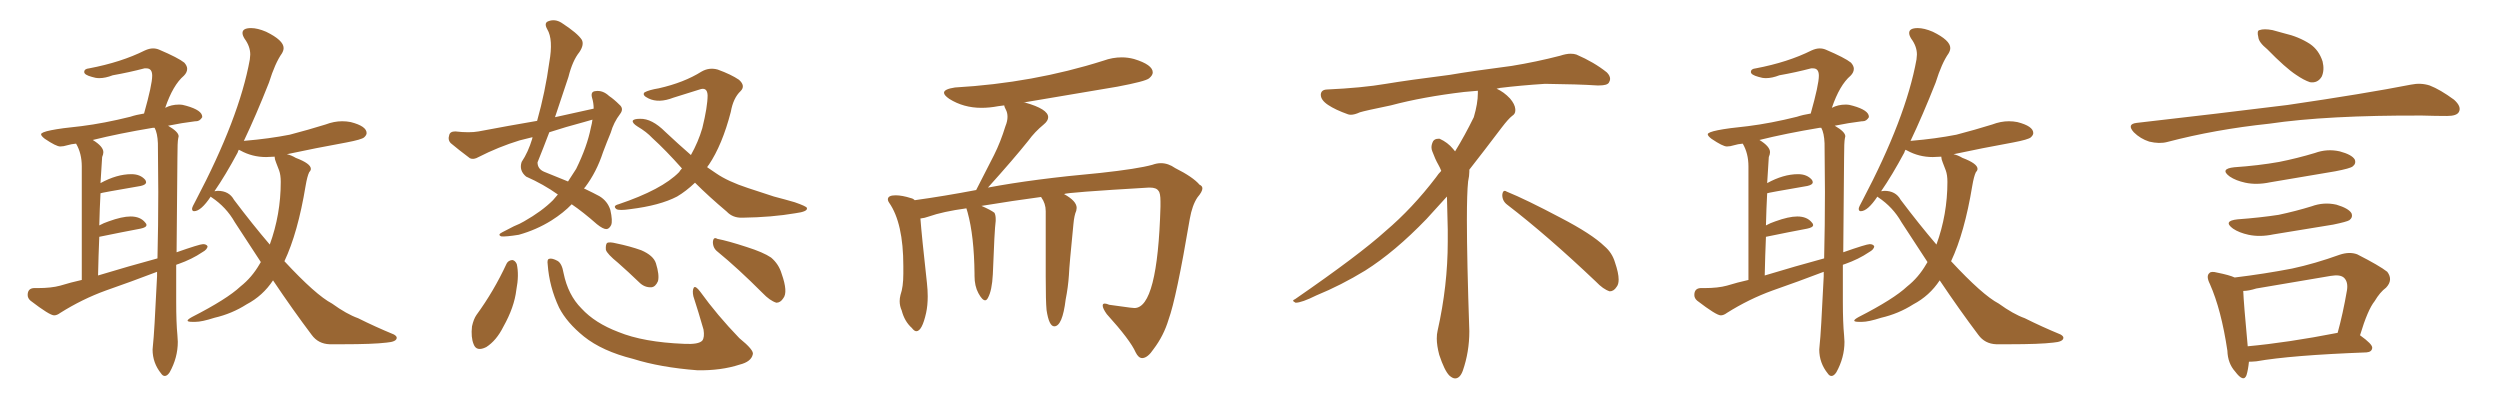 <svg xmlns="http://www.w3.org/2000/svg" xmlns:xlink="http://www.w3.org/1999/xlink" width="900" height="150"><path fill="#996633" padding="10" d="M59.33 135.35L59.33 135.35Q60.21 135.35 61.08 134.03L61.08 134.03Q64.01 128.76 64.01 123.05L64.01 123.05L63.87 120.70Q63.43 116.16 63.43 108.69L63.43 108.69L63.43 95.36Q63.57 95.21 64.16 95.07L64.16 95.07Q69.14 93.31 72.80 90.82L72.80 90.82Q74.71 89.79 74.71 88.62L74.71 88.62Q74.27 87.89 73.10 87.89L73.10 87.89Q71.92 87.89 63.57 90.82L63.57 90.82L63.87 56.84Q63.87 50.98 64.16 49.80L64.16 49.80L64.31 49.07Q64.31 47.46 60.50 45.26L60.50 45.26Q65.48 44.24 70.31 43.65L70.31 43.65L70.61 43.65Q71.92 43.65 72.80 42.19L72.80 42.19L72.80 42.04Q72.80 39.70 67.09 38.09L67.09 38.09Q65.77 37.65 64.45 37.65L64.45 37.65Q61.67 37.65 59.47 38.82L59.47 38.82Q62.26 30.62 66.21 27.25L66.21 27.25Q67.38 26.07 67.38 24.76L67.38 24.76Q67.38 23.73 66.36 22.56L66.36 22.56Q64.16 20.80 57.28 17.87L57.28 17.87Q56.25 17.43 55.08 17.43L55.08 17.43Q53.76 17.43 52.15 18.16L52.15 18.16Q43.65 22.41 32.08 24.61L32.08 24.61Q30.32 24.76 30.32 25.93L30.32 25.93Q30.32 26.95 33.11 27.69L33.11 27.69Q34.42 28.13 35.74 28.13L35.74 28.13Q37.94 28.13 40.58 27.10L40.58 27.10Q46.44 26.07 52.00 24.61L52.00 24.61L52.73 24.61Q54.79 24.61 54.79 27.25L54.79 27.25Q54.79 30.47 51.86 40.87L51.86 40.87Q49.07 41.31 46.88 42.04L46.88 42.04Q37.50 44.38 29.30 45.41L29.30 45.41Q14.79 46.88 14.79 48.34L14.79 48.34Q14.79 48.93 16.11 49.95L16.11 49.95Q20.21 52.73 21.68 52.73L21.68 52.73Q22.85 52.73 24.24 52.29Q25.63 51.86 27.39 51.71L27.39 51.71Q29.44 55.22 29.44 59.91L29.44 59.91L29.44 100.78Q25.49 101.66 21.68 102.83L21.68 102.83Q18.46 103.71 13.62 103.71L13.62 103.71L12.16 103.71Q9.96 103.86 9.96 106.20L9.96 106.20Q9.96 107.37 10.99 108.25L10.99 108.25Q17.87 113.53 19.48 113.53L19.48 113.53Q20.51 113.53 21.68 112.65L21.68 112.65Q29.59 107.67 38.09 104.59L38.09 104.59Q47.31 101.37 56.54 97.85L56.54 97.85L56.54 99.46Q55.52 120.56 55.08 124.07L55.08 124.07L54.93 125.83Q54.93 130.66 58.01 134.47L58.01 134.47Q58.59 135.35 59.33 135.35ZM35.30 99.17L35.30 99.17Q35.45 91.99 35.74 85.25L35.74 85.25Q44.24 83.50 50.54 82.32L50.54 82.32Q52.73 81.88 52.73 81.01L52.73 81.01Q52.73 80.57 52.29 80.13L52.29 80.13Q50.54 77.93 47.02 77.93L47.02 77.93Q43.95 77.93 39.11 79.69L39.11 79.69Q37.35 80.27 35.74 81.15L35.74 81.15Q35.89 75 36.18 69.58L36.18 69.58Q36.18 69.43 50.68 66.94L50.68 66.94Q52.59 66.50 52.59 65.63L52.59 65.63Q52.59 65.19 52.29 64.75L52.29 64.75Q50.54 62.70 47.31 62.70L47.31 62.70Q42.04 62.70 36.18 65.92L36.18 65.92L36.77 56.54Q37.21 55.52 37.21 54.79L37.21 54.79Q37.21 52.73 33.40 50.39L33.40 50.39Q42.77 48.05 55.08 46.00L55.08 46.00L55.66 46.00Q56.69 47.90 56.84 51.56L56.84 51.56L56.98 69.14Q56.98 81.01 56.69 93.02L56.69 93.02Q46.44 95.80 35.30 99.17ZM118.65 123.93L123.34 123.93Q134.33 123.93 139.16 123.34L139.16 123.34Q142.82 123.05 142.82 121.58L142.82 121.58Q142.82 121.00 141.80 120.41L141.80 120.41Q135.06 117.63 128.91 114.55L128.91 114.55Q124.80 113.09 119.53 109.28L119.53 109.28Q113.67 106.20 102.39 94.04L102.39 94.04Q107.23 83.79 110.01 66.94L110.01 66.94Q110.60 63.43 111.33 61.96L111.33 61.96Q111.91 61.38 111.91 60.79L111.91 60.79Q111.91 58.89 106.49 56.84L106.49 56.84Q104.74 55.81 103.27 55.52L103.27 55.52Q113.53 53.32 124.80 51.27L124.80 51.27Q130.22 50.24 131.10 49.44Q131.98 48.63 131.98 47.90L131.98 47.90Q131.98 45.41 126.27 43.95L126.27 43.95Q124.80 43.65 123.19 43.65L123.19 43.65Q120.26 43.65 117.19 44.82L117.19 44.82Q111.04 46.73 104.30 48.49L104.30 48.49Q96.83 49.95 88.18 50.68L88.18 50.68Q87.74 50.68 87.74 50.83L87.74 50.83Q92.14 41.60 96.83 29.74L96.83 29.74Q99.02 22.71 101.51 19.19L101.51 19.19Q102.10 18.16 102.10 17.29L102.10 17.29Q102.10 14.50 95.80 11.43L95.80 11.43Q92.72 10.11 90.38 10.11L90.38 10.11Q87.30 10.11 87.30 11.87L87.30 11.87Q87.30 12.74 88.04 13.92L88.04 13.92Q90.09 16.70 90.09 19.63L90.09 19.63L89.94 21.39Q86.13 42.48 70.46 72.22L70.46 72.22Q69.14 74.56 69.14 75.15L69.14 75.15Q69.14 76.03 69.87 76.03L69.87 76.03Q72.36 76.03 75.88 70.75L75.88 70.75Q75.88 70.90 76.17 71.04L76.17 71.04Q81.45 74.56 84.52 79.98L84.52 79.98L93.90 94.34L93.46 95.07Q90.67 99.90 86.57 103.13L86.57 103.13Q81.74 107.67 69.14 114.11L69.14 114.11Q67.53 114.99 67.53 115.43L67.53 115.43Q67.53 115.87 69.29 115.87L69.29 115.87L70.31 115.87Q72.66 115.87 77.20 114.40L77.20 114.40Q83.50 112.94 88.77 109.57L88.77 109.57Q94.63 106.49 98.29 100.93L98.29 100.93Q105.47 111.62 112.21 120.56L112.21 120.56Q114.55 123.78 118.65 123.93L118.65 123.93ZM97.12 88.04L97.12 88.04Q90.97 80.86 84.23 71.92L84.23 71.92Q82.47 68.70 78.37 68.70L78.37 68.70L77.20 68.85Q81.15 63.13 85.55 54.93L85.55 54.93Q85.69 54.35 85.99 53.91L85.99 53.91L86.57 54.20Q90.82 56.54 95.80 56.54L95.80 56.54L98.88 56.40L98.88 56.54Q98.88 57.28 99.39 58.52Q99.90 59.77 100.49 61.38Q101.07 62.99 101.07 65.48L101.07 65.48Q101.07 77.20 97.12 88.04ZM213.72 39.11L213.72 39.11Q213.72 37.06 213.13 35.16L213.13 35.16Q212.55 32.96 214.31 32.81L214.31 32.81Q216.94 32.37 219.29 34.57L219.29 34.57Q221.04 35.74 222.95 37.65L222.95 37.65Q224.71 39.11 223.24 41.02L223.24 41.02Q220.90 44.09 219.87 47.75L219.87 47.75Q218.41 51.27 217.09 54.79L217.09 54.79Q214.75 61.96 210.64 67.38L210.64 67.38Q210.35 67.68 210.21 67.82L210.21 67.82Q213.87 69.58 215.77 70.61L215.77 70.61Q218.70 72.36 219.73 75.59L219.73 75.59Q220.61 79.54 220.02 81.01L220.02 81.01Q219.29 82.47 218.26 82.47L218.26 82.47Q217.09 82.47 214.89 80.71L214.89 80.71Q209.91 76.32 205.81 73.54L205.81 73.54Q202.88 76.61 198.49 79.39L198.49 79.39Q193.07 82.76 186.77 84.52L186.77 84.52Q182.23 85.25 180.47 85.11L180.47 85.11Q179.00 84.52 180.76 83.64L180.76 83.64Q183.11 82.47 185.01 81.45L185.01 81.45Q187.21 80.57 188.67 79.69L188.67 79.69Q195.12 76.03 199.07 72.07L199.07 72.07Q199.95 71.04 200.83 70.02L200.83 70.02Q195.70 66.36 189.40 63.57L189.40 63.57Q186.77 61.38 187.79 58.30L187.79 58.30Q190.14 54.79 191.60 49.95L191.60 49.95Q191.60 49.51 191.75 49.37L191.75 49.37Q189.26 49.95 187.06 50.54L187.06 50.54Q179.44 52.88 172.27 56.54L172.27 56.54Q170.51 57.57 169.19 56.98L169.19 56.98Q165.09 53.91 162.30 51.56L162.30 51.56Q161.13 50.39 161.72 48.63L161.72 48.63Q162.01 47.31 163.92 47.31L163.92 47.31Q169.04 47.90 172.27 47.31L172.27 47.31Q183.11 45.26 193.36 43.51L193.36 43.51Q196.29 33.11 197.75 22.41L197.75 22.41Q199.22 14.21 197.02 10.55L197.02 10.55Q195.70 8.20 197.46 7.62L197.46 7.62Q199.80 6.74 202.15 8.20L202.15 8.20Q208.01 12.01 209.47 14.36L209.47 14.36Q210.35 16.11 208.59 18.75L208.59 18.75Q206.10 21.83 204.64 27.69L204.64 27.69Q202.15 35.01 199.80 42.19L199.80 42.19Q206.98 40.58 213.72 39.11ZM210.21 43.95L210.21 43.95Q203.61 45.70 197.75 47.61L197.75 47.61Q195.70 53.03 193.51 58.45L193.51 58.45Q193.51 60.79 195.85 61.82L195.85 61.82Q200.83 63.87 204.49 65.33L204.49 65.33Q205.96 63.13 207.42 60.79L207.42 60.79Q211.38 52.73 212.70 46.00L212.70 46.00Q213.13 44.38 213.28 43.07L213.28 43.07Q211.67 43.51 210.21 43.95ZM250.20 65.77L250.20 65.77Q246.97 68.85 243.75 70.75L243.75 70.75Q237.60 73.97 226.90 75.29L226.90 75.29Q222.95 75.88 221.92 75.29L221.92 75.29Q220.46 74.12 222.66 73.54L222.66 73.54Q238.33 68.26 244.48 61.96L244.48 61.96Q244.92 61.23 245.51 60.64L245.51 60.64Q239.65 54.05 234.81 49.66L234.81 49.66Q232.76 47.46 229.54 45.56L229.54 45.56Q227.64 44.38 227.78 43.51L227.78 43.51Q228.08 42.77 230.42 42.77L230.42 42.77Q234.67 42.63 239.50 47.46L239.50 47.46Q244.19 51.86 248.73 55.81L248.73 55.81Q251.37 51.12 252.83 46.14L252.83 46.14Q254.74 38.38 254.74 34.28L254.74 34.28Q254.59 31.20 251.81 32.23L251.81 32.23Q246.97 33.69 242.43 35.16L242.43 35.16Q237.16 37.21 233.50 35.45L233.50 35.45Q231.01 34.28 232.03 33.25L232.03 33.25Q233.64 32.37 237.16 31.79L237.16 31.79Q246.24 29.74 252.54 25.78L252.54 25.78Q255.32 24.17 258.40 25.05L258.40 25.05Q263.23 26.81 266.02 28.71L266.02 28.71Q268.51 30.91 266.60 32.81L266.60 32.81Q263.96 35.30 263.09 40.28L263.09 40.28Q260.01 52.15 255.18 59.33L255.18 59.33Q254.74 59.77 254.59 60.21L254.59 60.21Q256.35 61.38 257.81 62.40L257.81 62.40Q262.06 65.33 269.24 67.68L269.24 67.68Q272.75 68.85 278.61 70.75L278.61 70.75Q282.57 71.78 286.08 72.80L286.08 72.80Q290.33 74.27 290.48 74.85L290.48 74.85Q290.92 76.17 286.38 76.76L286.38 76.76Q277.88 78.22 267.33 78.37L267.33 78.37Q263.82 78.52 261.62 76.17L261.62 76.17Q255.18 70.75 250.20 65.77ZM182.37 94.92L182.37 94.92Q182.96 93.75 184.42 93.60L184.42 93.60Q185.45 93.75 186.04 95.07L186.04 95.07Q186.91 99.02 185.89 104.30L185.89 104.30Q185.16 110.60 181.20 117.63L181.20 117.63Q178.71 122.61 175.05 124.95L175.05 124.95Q171.53 126.71 170.51 123.93L170.51 123.93Q169.48 121.44 169.92 117.48L169.92 117.48Q170.51 114.84 171.53 113.38L171.53 113.38Q177.83 104.74 182.37 94.92ZM197.17 95.21L197.17 95.21Q196.88 93.31 197.75 93.16L197.75 93.16Q198.78 92.87 200.68 93.90L200.68 93.90Q202.29 94.78 202.88 98.29L202.88 98.29Q204.49 106.20 209.33 111.04L209.33 111.04Q214.16 116.31 222.66 119.53L222.66 119.53Q231.59 123.19 246.24 123.78L246.24 123.78Q251.51 124.07 252.83 122.61L252.83 122.61Q253.71 121.44 253.27 118.65L253.27 118.65Q251.51 112.50 249.61 106.64L249.61 106.64Q249.17 104.59 249.76 103.56L249.76 103.56Q250.34 102.69 252.10 105.03L252.10 105.03Q258.11 113.38 266.16 121.73L266.16 121.73Q271.58 126.12 271.00 127.59L271.00 127.59Q270.41 130.22 266.31 131.25L266.31 131.25Q259.57 133.45 251.07 133.30L251.07 133.30Q237.74 132.28 227.93 129.20L227.93 129.20Q216.80 126.42 210.21 121.14L210.21 121.14Q204.05 116.16 201.27 110.74L201.27 110.74Q197.75 103.27 197.17 95.21ZM222.51 94.63L222.51 94.63Q218.55 91.41 218.12 89.94L218.12 89.94Q217.97 88.04 218.55 87.45L218.55 87.45Q219.43 87.01 221.78 87.60L221.78 87.60Q226.76 88.62 230.86 90.09L230.86 90.09Q235.25 91.99 236.13 94.78L236.13 94.78Q237.45 99.02 236.87 101.22L236.87 101.22Q235.99 103.27 234.52 103.42L234.52 103.42Q232.03 103.56 230.13 101.66L230.13 101.66Q226.17 97.85 222.51 94.63ZM258.40 90.67L258.40 90.67L258.40 90.67Q256.64 89.36 256.64 87.16L256.64 87.16Q256.79 85.11 258.25 85.99L258.25 85.99Q262.06 86.72 268.80 88.92L268.80 88.92Q274.80 90.82 277.59 92.72L277.59 92.72Q280.37 95.07 281.40 98.58L281.40 98.58Q283.74 105.18 281.98 107.37L281.98 107.37Q280.96 108.98 279.49 108.98L279.49 108.98Q277.15 108.25 274.51 105.47L274.51 105.47Q265.58 96.53 258.40 90.67ZM411.33 128.91L411.33 128.91L411.18 128.91Q409.86 128.91 408.84 126.86L408.84 126.86Q406.93 122.46 398.44 113.09L398.44 113.09Q396.97 111.04 396.97 110.01L396.97 110.01Q396.97 109.28 397.71 109.28L397.71 109.28Q398.29 109.28 399.32 109.72L399.32 109.72L406.79 110.74L408.40 110.89Q416.75 110.89 417.77 74.41L417.77 74.41L417.77 72.51Q417.77 69.43 417.04 68.70L417.04 68.70Q416.31 67.53 413.96 67.53L413.96 67.53L413.53 67.53Q383.64 69.29 383.06 69.87L383.06 69.87Q387.60 72.36 387.60 74.85L387.60 74.85L387.45 75.88Q386.72 77.49 386.43 80.71L386.43 80.71Q384.96 95.36 384.81 99.02L384.81 99.02Q384.52 103.42 383.64 107.81L383.64 107.81Q382.47 117.48 379.54 117.48L379.54 117.48Q377.64 117.48 376.76 111.62L376.76 111.62Q376.46 108.54 376.46 99.61L376.46 99.61L376.46 76.03Q376.46 73.24 374.85 71.04L374.85 71.04L374.85 70.90Q364.89 72.22 353.32 74.12L353.32 74.12Q356.69 75.59 358.01 76.61L358.01 76.61Q358.45 77.49 358.45 78.81L358.45 78.81L358.45 79.54Q358.01 82.76 357.42 98.73L357.42 98.73Q357.13 104.59 355.66 107.23L355.66 107.23Q355.22 108.11 354.64 108.11L354.64 108.11Q353.61 108.11 352.22 105.54Q350.83 102.98 350.83 99.32L350.83 99.32L350.83 98.58Q350.68 84.96 348.34 76.46L348.34 76.46L347.90 75Q339.40 76.17 334.42 77.93L334.42 77.93Q332.81 78.52 331.35 78.66L331.35 78.66Q331.79 84.67 333.69 101.81L333.69 101.81Q333.98 104.44 333.98 106.64L333.98 106.64Q333.98 110.01 333.40 112.65L333.40 112.65Q331.93 119.24 329.88 119.24L329.88 119.24Q329.15 119.24 328.27 118.07L328.27 118.07Q325.63 115.72 324.61 111.77L324.61 111.77Q323.88 110.16 323.88 108.40L323.88 108.40Q323.88 107.37 324.17 106.20L324.17 106.20Q325.20 103.27 325.20 98.58L325.20 98.58L325.20 95.80Q325.20 80.27 320.07 72.95L320.07 72.95Q319.63 72.36 319.63 71.78L319.63 71.78Q319.63 70.31 322.41 70.31L322.41 70.31Q324.76 70.31 327.98 71.34L327.98 71.34Q328.71 71.48 329.30 72.07L329.30 72.07Q339.84 70.61 351.42 68.41L351.42 68.41L357.86 55.81Q360.21 51.12 361.96 45.41L361.96 45.41Q362.70 43.65 362.70 42.04L362.70 42.04Q362.70 40.58 362.11 39.48Q361.52 38.38 361.52 37.94L361.52 37.94L359.33 38.23Q356.25 38.82 353.32 38.82L353.32 38.82Q346.88 38.82 341.75 35.60L341.75 35.60Q339.84 34.28 339.84 33.40L339.84 33.40Q339.84 32.08 343.80 31.49L343.80 31.49Q371.92 29.88 397.27 21.83L397.27 21.83Q400.49 20.65 403.86 20.65L403.86 20.65Q406.05 20.65 408.25 21.24L408.25 21.24Q414.99 23.29 414.99 26.07L414.99 26.07Q414.99 27.10 413.67 28.20Q412.35 29.30 402.25 31.20L402.25 31.20L368.41 36.91L368.99 36.91Q377.34 39.26 377.34 42.19L377.34 42.19Q377.34 43.51 375.73 44.82L375.73 44.82Q372.51 47.46 370.17 50.68L370.17 50.68Q364.89 57.28 355.66 67.53L355.66 67.53Q371.92 64.45 396.09 62.26L396.09 62.26Q409.57 60.79 414.84 59.33L414.84 59.33Q416.46 58.74 417.92 58.74L417.92 58.74Q420.56 58.74 423.05 60.50L423.05 60.50Q429.49 63.72 431.84 66.50L431.84 66.50Q432.86 66.94 432.86 67.82L432.86 67.82Q432.86 68.99 431.10 71.04L431.10 71.04Q429.20 73.83 428.32 78.81L428.32 78.81Q423.49 107.37 420.70 114.99L420.70 114.99Q418.95 120.85 415.28 125.68L415.28 125.68Q413.23 128.76 411.33 128.91ZM542.58 73.68L542.58 73.68Q540.82 72.36 540.82 70.17L540.82 70.17Q540.97 68.70 541.70 68.70L541.70 68.70Q541.99 68.70 542.43 68.99L542.43 68.99Q549.32 71.78 561.77 78.37L561.77 78.37Q573.05 84.23 577.59 88.62L577.59 88.62Q580.37 90.97 581.40 94.48L581.40 94.48Q582.71 98.29 582.71 100.63L582.71 100.63Q582.71 102.39 581.98 103.27L581.98 103.27Q580.96 104.88 579.49 104.88L579.49 104.88Q577.15 104.15 574.51 101.37L574.51 101.37Q557.08 84.81 542.58 73.68ZM532.03 33.54L532.03 33.54L532.03 32.67Q529.25 32.96 527.05 33.11L527.05 33.11Q512.26 34.86 500.68 37.94L500.68 37.94Q491.46 39.84 489.55 40.43L489.55 40.43Q487.65 41.31 486.33 41.31L486.33 41.31Q485.74 41.31 485.30 41.16L485.30 41.16Q480.76 39.55 478.13 37.79L478.13 37.79Q475.49 36.04 475.49 34.13L475.49 34.13L475.49 33.98Q475.63 32.37 477.54 32.23L477.54 32.23Q490.43 31.64 498.93 30.18L498.93 30.18Q506.84 28.86 521.92 26.95L521.92 26.95Q529.54 25.63 544.19 23.73L544.19 23.73Q553.13 22.27 561.62 20.07L561.62 20.07Q563.82 19.34 565.43 19.34L565.43 19.34Q566.60 19.34 567.48 19.63L567.48 19.63Q573.93 22.41 578.47 26.07L578.47 26.07Q579.64 27.25 579.64 28.42L579.64 28.42Q579.64 29.00 579.20 29.74L579.20 29.74Q578.61 30.76 575.68 30.76L575.68 30.76L574.95 30.76Q568.21 30.32 556.20 30.18L556.20 30.18Q547.27 30.76 540.09 31.64L540.09 31.64Q539.21 31.79 538.77 31.93L538.77 31.93Q541.41 33.11 543.60 35.45L543.60 35.45Q545.36 37.50 545.51 39.26L545.51 39.26L545.51 39.84Q545.51 41.02 544.34 41.75L544.34 41.75Q543.02 42.77 540.67 45.85L540.67 45.85Q534.23 54.35 528.96 61.08L528.96 61.08L528.96 61.82Q528.96 63.28 528.52 65.33L528.52 65.33Q528.08 69.43 528.08 79.25L528.08 79.25Q528.08 93.46 528.96 119.24L528.96 119.24Q528.96 126.71 526.61 133.45L526.61 133.45Q525.59 136.23 523.83 136.23L523.83 136.23Q522.95 136.23 521.78 135.21L521.78 135.21Q520.02 133.45 518.12 127.73L518.12 127.73Q517.24 124.37 517.24 121.88L517.24 121.88Q517.24 120.26 517.53 119.09L517.53 119.09Q521.19 102.83 521.19 87.01L521.19 87.01L521.19 82.62Q521.04 76.61 520.90 70.75L520.90 70.75Q516.80 75.29 513.57 78.81L513.57 78.81Q502.15 90.67 491.46 97.41L491.46 97.41Q482.81 102.69 473.88 106.35L473.88 106.35Q468.60 108.98 466.41 108.98L466.41 108.98Q465.53 108.54 465.53 108.25L465.53 108.25Q465.53 107.96 466.26 107.67L466.26 107.67Q489.40 91.70 498.78 83.20L498.78 83.20Q508.45 75 516.94 63.87L516.94 63.87Q517.82 62.55 518.85 61.52L518.85 61.52Q518.41 60.35 517.82 59.33L517.82 59.33Q516.65 57.28 515.63 54.49L515.63 54.49Q515.33 53.76 515.33 53.03L515.33 53.03Q515.33 52.00 515.92 50.83L515.92 50.83Q516.50 49.95 517.82 49.95L517.82 49.95L518.26 49.95Q521.19 51.27 523.10 53.61L523.10 53.61Q523.39 53.91 523.83 54.49L523.83 54.49Q527.34 48.78 530.57 42.19L530.57 42.19Q532.03 37.21 532.03 33.54ZM659.33 135.35L659.33 135.35Q660.21 135.35 661.08 134.03L661.08 134.03Q664.01 128.76 664.01 123.05L664.01 123.05L663.87 120.70Q663.43 116.16 663.43 108.69L663.43 108.69L663.43 95.36Q663.57 95.21 664.16 95.07L664.16 95.07Q669.14 93.31 672.80 90.82L672.80 90.82Q674.71 89.79 674.71 88.62L674.71 88.62Q674.27 87.89 673.10 87.89L673.10 87.89Q671.92 87.89 663.57 90.82L663.57 90.82L663.87 56.84Q663.87 50.98 664.16 49.80L664.16 49.80L664.31 49.07Q664.31 47.46 660.50 45.26L660.50 45.26Q665.48 44.24 670.31 43.65L670.31 43.65L670.61 43.65Q671.92 43.65 672.80 42.19L672.80 42.19L672.80 42.04Q672.80 39.70 667.09 38.09L667.09 38.09Q665.77 37.65 664.45 37.65L664.45 37.65Q661.67 37.65 659.47 38.82L659.47 38.82Q662.26 30.62 666.21 27.25L666.21 27.25Q667.38 26.07 667.38 24.76L667.38 24.76Q667.38 23.73 666.36 22.56L666.36 22.56Q664.16 20.80 657.28 17.87L657.28 17.87Q656.25 17.43 655.08 17.43L655.08 17.43Q653.76 17.43 652.15 18.16L652.15 18.16Q643.65 22.41 632.08 24.61L632.08 24.61Q630.32 24.76 630.32 25.93L630.32 25.93Q630.32 26.95 633.11 27.69L633.11 27.69Q634.42 28.13 635.74 28.13L635.74 28.13Q637.94 28.13 640.58 27.10L640.58 27.10Q646.44 26.07 652.00 24.61L652.00 24.61L652.73 24.61Q654.79 24.61 654.79 27.25L654.79 27.25Q654.79 30.47 651.86 40.87L651.86 40.87Q649.07 41.31 646.88 42.04L646.88 42.04Q637.50 44.38 629.30 45.41L629.30 45.41Q614.79 46.88 614.79 48.34L614.79 48.34Q614.79 48.93 616.11 49.95L616.11 49.95Q620.21 52.73 621.68 52.73L621.68 52.73Q622.85 52.73 624.24 52.29Q625.63 51.86 627.39 51.71L627.39 51.71Q629.44 55.22 629.44 59.91L629.44 59.91L629.44 100.78Q625.49 101.66 621.68 102.83L621.68 102.83Q618.46 103.71 613.62 103.71L613.62 103.71L612.16 103.71Q609.96 103.86 609.96 106.20L609.96 106.20Q609.96 107.37 610.99 108.25L610.99 108.25Q617.87 113.53 619.48 113.53L619.48 113.53Q620.51 113.53 621.68 112.65L621.68 112.65Q629.59 107.67 638.09 104.59L638.09 104.59Q647.31 101.37 656.54 97.85L656.54 97.85L656.54 99.46Q655.52 120.56 655.08 124.07L655.08 124.07L654.93 125.83Q654.93 130.66 658.01 134.47L658.01 134.47Q658.59 135.35 659.33 135.35ZM635.30 99.17L635.30 99.17Q635.45 91.99 635.74 85.25L635.74 85.25Q644.24 83.50 650.54 82.32L650.54 82.32Q652.73 81.88 652.73 81.01L652.73 81.01Q652.73 80.57 652.29 80.13L652.29 80.13Q650.54 77.93 647.02 77.93L647.02 77.93Q643.95 77.93 639.11 79.69L639.11 79.69Q637.35 80.27 635.74 81.15L635.74 81.15Q635.89 75 636.18 69.58L636.18 69.58Q636.18 69.43 650.68 66.94L650.68 66.94Q652.59 66.50 652.59 65.63L652.59 65.63Q652.59 65.19 652.29 64.75L652.29 64.75Q650.54 62.70 647.31 62.70L647.31 62.70Q642.04 62.70 636.18 65.92L636.18 65.92L636.77 56.54Q637.21 55.52 637.21 54.79L637.21 54.79Q637.21 52.73 633.40 50.39L633.40 50.39Q642.77 48.05 655.08 46.00L655.08 46.00L655.66 46.00Q656.69 47.90 656.84 51.56L656.84 51.56L656.98 69.14Q656.98 81.01 656.69 93.02L656.69 93.02Q646.44 95.80 635.30 99.17ZM718.65 123.93L723.34 123.93Q734.33 123.93 739.16 123.34L739.16 123.34Q742.82 123.05 742.82 121.58L742.82 121.58Q742.82 121.00 741.80 120.41L741.80 120.41Q735.06 117.63 728.91 114.55L728.91 114.55Q724.80 113.09 719.53 109.28L719.53 109.28Q713.67 106.20 702.39 94.04L702.39 94.04Q707.23 83.79 710.01 66.94L710.01 66.94Q710.60 63.43 711.33 61.96L711.33 61.96Q711.91 61.38 711.91 60.79L711.91 60.79Q711.91 58.89 706.49 56.84L706.49 56.84Q704.74 55.81 703.27 55.52L703.27 55.52Q713.53 53.32 724.80 51.27L724.80 51.27Q730.22 50.24 731.10 49.44Q731.98 48.63 731.98 47.90L731.98 47.90Q731.98 45.41 726.27 43.95L726.27 43.95Q724.80 43.65 723.19 43.65L723.19 43.65Q720.26 43.65 717.19 44.82L717.19 44.82Q711.04 46.73 704.30 48.49L704.30 48.49Q696.83 49.95 688.18 50.68L688.18 50.68Q687.74 50.68 687.74 50.83L687.74 50.83Q692.14 41.60 696.83 29.74L696.83 29.74Q699.02 22.71 701.51 19.19L701.51 19.19Q702.10 18.16 702.10 17.29L702.10 17.29Q702.10 14.50 695.80 11.43L695.80 11.43Q692.72 10.11 690.38 10.11L690.38 10.11Q687.30 10.11 687.30 11.87L687.30 11.87Q687.30 12.74 688.04 13.92L688.04 13.92Q690.09 16.70 690.09 19.63L690.09 19.63L689.94 21.39Q686.13 42.48 670.46 72.22L670.46 72.22Q669.14 74.56 669.14 75.15L669.14 75.15Q669.14 76.03 669.87 76.03L669.87 76.03Q672.36 76.03 675.88 70.75L675.88 70.75Q675.88 70.90 676.17 71.04L676.17 71.04Q681.45 74.56 684.52 79.98L684.52 79.98L693.90 94.34L693.46 95.07Q690.67 99.90 686.57 103.13L686.57 103.13Q681.74 107.67 669.14 114.11L669.14 114.11Q667.53 114.99 667.53 115.43L667.53 115.43Q667.53 115.87 669.29 115.87L669.29 115.87L670.31 115.87Q672.66 115.87 677.20 114.40L677.20 114.40Q683.50 112.94 688.77 109.57L688.77 109.57Q694.63 106.49 698.29 100.93L698.29 100.93Q705.47 111.62 712.21 120.56L712.21 120.56Q714.55 123.78 718.65 123.93L718.65 123.93ZM697.12 88.04L697.12 88.04Q690.97 80.86 684.23 71.92L684.23 71.92Q682.47 68.70 678.37 68.70L678.37 68.70L677.20 68.85Q681.15 63.13 685.55 54.93L685.55 54.93Q685.69 54.35 685.99 53.91L685.99 53.91L686.57 54.20Q690.82 56.54 695.80 56.54L695.80 56.54L698.88 56.40L698.88 56.54Q698.88 57.28 699.39 58.52Q699.90 59.77 700.49 61.38Q701.07 62.99 701.07 65.48L701.07 65.48Q701.07 77.20 697.12 88.04ZM816.21 17.72L816.21 17.72Q813.13 15.23 812.99 13.33L812.99 13.33Q812.40 10.99 813.43 10.84L813.43 10.84Q815.04 10.25 818.12 10.84L818.12 10.84Q820.17 11.43 822.36 12.01L822.36 12.01Q827.49 13.18 831.59 15.82L831.59 15.82Q834.81 18.02 836.13 22.12L836.13 22.12Q836.87 25.20 835.84 27.54L835.84 27.54Q834.38 30.03 831.59 29.59L831.59 29.59Q829.39 28.86 826.61 26.95L826.61 26.95Q822.80 24.46 816.21 17.72ZM769.19 44.24L769.19 44.24Q798.78 40.87 823.54 37.79L823.54 37.79Q851.51 33.69 867.92 30.47L867.92 30.47Q871.44 29.74 874.66 30.76L874.66 30.76Q878.47 32.23 883.45 35.89L883.45 35.89Q886.23 38.38 885.21 40.28L885.21 40.28Q884.47 41.75 880.96 41.75L880.96 41.75Q876.86 41.75 872.02 41.60L872.02 41.60Q837.74 41.46 816.94 44.53L816.94 44.53Q797.46 46.58 780.18 51.12L780.18 51.12Q777.39 51.86 773.73 50.98L773.73 50.98Q770.51 49.95 768.16 47.61L768.16 47.61Q765.53 44.68 769.19 44.24ZM804.35 60.21L804.35 60.21Q812.99 59.62 820.46 58.30L820.46 58.30Q827.05 56.98 833.35 55.08L833.35 55.08Q837.74 53.47 842.29 54.49L842.29 54.49Q846.68 55.66 847.71 57.42L847.71 57.42Q848.29 58.89 846.97 59.91L846.97 59.91Q846.09 60.64 840.67 61.67L840.67 61.67Q828.81 63.72 817.24 65.63L817.24 65.63Q812.40 66.65 808.30 65.77L808.30 65.77Q804.93 65.04 802.73 63.57L802.73 63.57Q798.93 60.79 804.35 60.21ZM805.52 78.96L805.52 78.96Q813.57 78.37 820.31 77.34L820.31 77.34Q826.46 76.03 832.18 74.27L832.18 74.27Q836.57 72.66 841.11 73.68L841.11 73.68Q845.51 75 846.53 76.76L846.53 76.76Q847.12 78.22 845.80 79.25L845.80 79.25Q844.92 79.83 839.94 80.86L839.94 80.86Q828.96 82.62 818.41 84.38L818.41 84.38Q813.57 85.40 809.47 84.52L809.47 84.52Q806.10 83.79 803.91 82.32L803.91 82.32Q800.10 79.54 805.52 78.96ZM849.61 120.70L849.61 120.70Q854.15 123.93 854.00 125.24L854.00 125.24Q853.86 126.71 851.95 126.86L851.95 126.86Q824.71 127.88 812.26 130.08L812.26 130.08Q810.64 130.22 809.62 130.22L809.62 130.22Q809.33 133.15 808.74 135.06L808.74 135.06Q807.71 137.84 804.64 133.74L804.64 133.74Q802.00 130.81 801.86 126.27L801.86 126.27Q799.66 111.47 795.56 102.25L795.56 102.25Q794.09 99.32 795.41 98.29L795.41 98.29Q796.00 97.56 798.19 98.14L798.19 98.14Q802.59 99.02 804.49 99.90L804.49 99.90Q815.33 98.58 825.15 96.68L825.15 96.68Q833.35 94.92 842.29 91.70L842.29 91.70Q845.80 90.53 848.58 91.55L848.58 91.55Q856.64 95.65 859.42 97.85L859.42 97.85Q861.62 100.78 858.98 103.56L858.98 103.56Q856.79 105.18 854.88 108.40L854.88 108.40Q852.39 111.47 849.61 120.70ZM812.26 103.86L812.26 103.86L812.26 103.86Q809.47 104.74 807.57 104.74L807.57 104.74Q807.71 108.84 809.18 124.66L809.18 124.66Q823.54 123.34 841.55 119.82L841.55 119.82Q843.46 112.94 844.92 104.44L844.92 104.44Q845.36 101.51 843.90 100.05L843.90 100.05Q842.58 98.73 839.06 99.32L839.06 99.32Q826.03 101.51 812.26 103.86Z"/></svg>